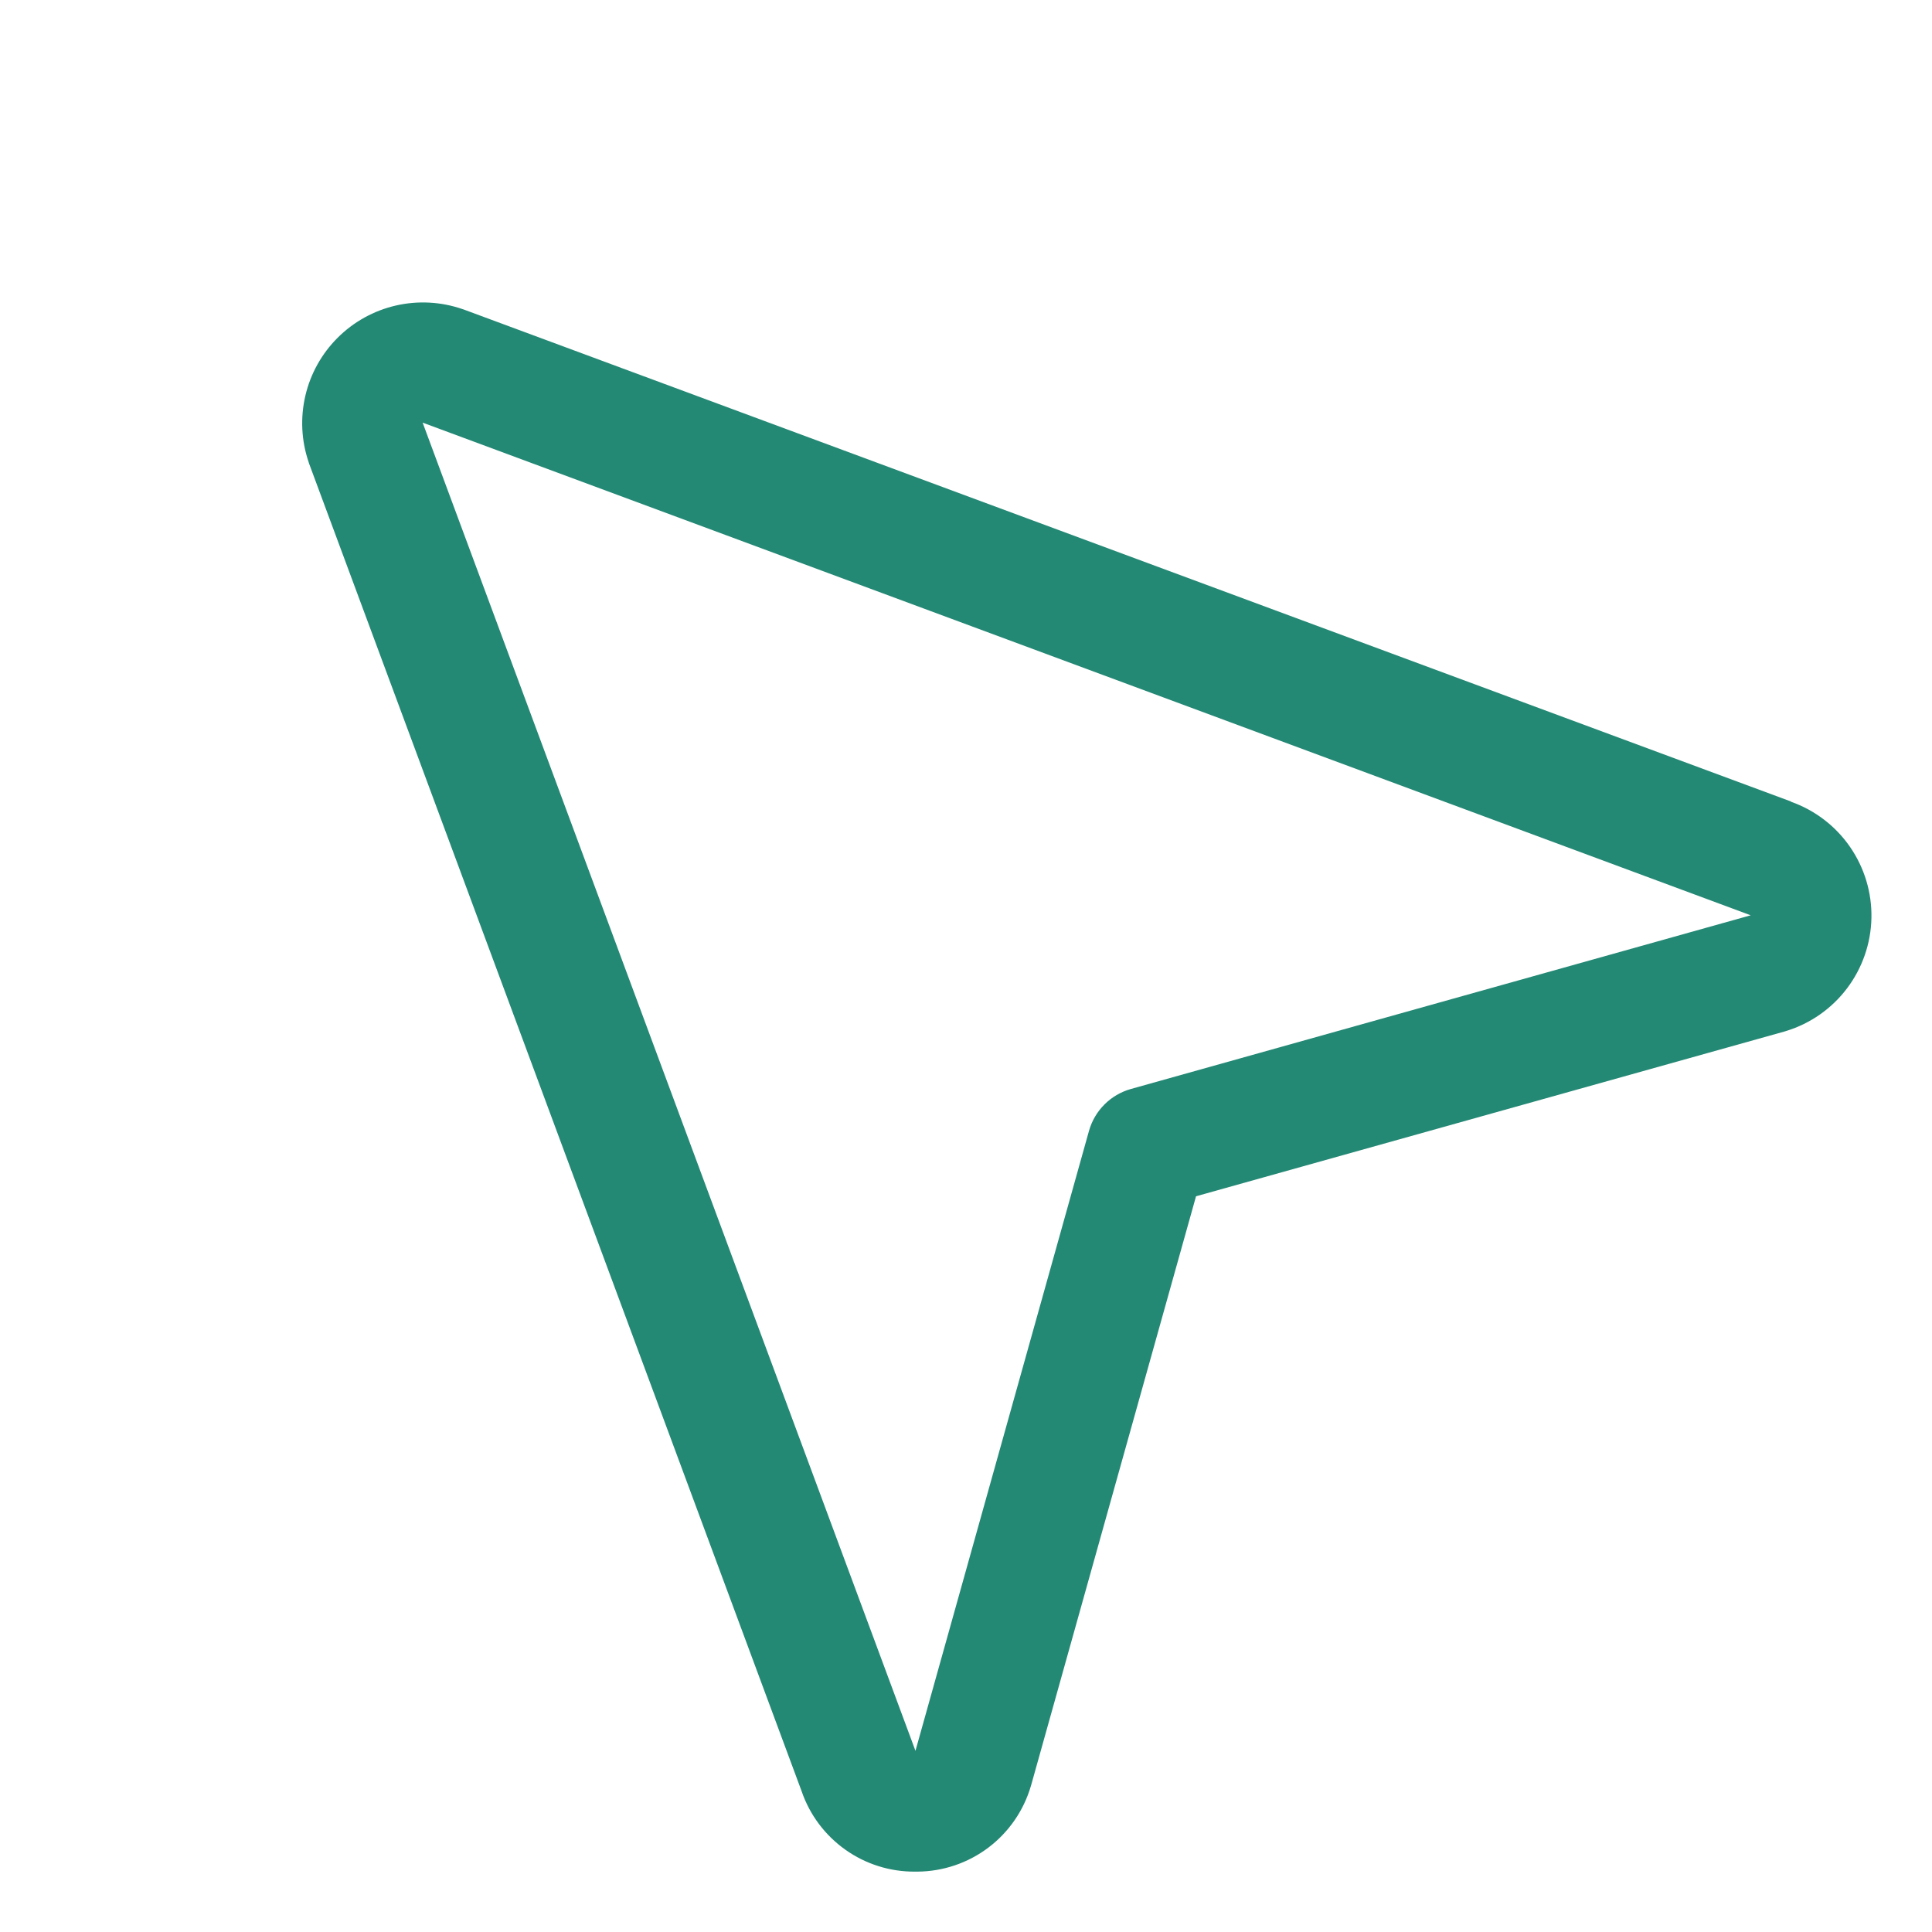 <svg xmlns="http://www.w3.org/2000/svg" width="48" height="48" viewBox="0 0 48 48" fill="none">
  <path d="M44.499 19.914L11.514 7.687L11.485 7.678C10.954 7.495 10.382 7.465 9.835 7.591C9.288 7.717 8.787 7.994 8.389 8.391C7.992 8.787 7.713 9.287 7.586 9.834C7.459 10.381 7.487 10.953 7.669 11.484C7.671 11.495 7.674 11.505 7.678 11.514L19.915 44.499C20.115 45.087 20.497 45.597 21.004 45.956C21.511 46.316 22.119 46.506 22.74 46.5H22.796C23.43 46.495 24.046 46.287 24.552 45.906C25.058 45.525 25.429 44.991 25.609 44.383L25.62 44.346L29.715 29.721L44.34 25.626L44.378 25.614C44.981 25.429 45.51 25.058 45.89 24.554C46.27 24.05 46.482 23.439 46.495 22.808C46.508 22.177 46.321 21.558 45.962 21.039C45.603 20.52 45.089 20.128 44.494 19.918L44.499 19.914ZM28.095 27.056C27.847 27.126 27.622 27.258 27.44 27.44C27.258 27.622 27.126 27.847 27.056 28.095L22.744 43.5L22.733 43.468L10.5 10.5L43.466 22.729L43.496 22.74L28.095 27.056Z" fill="#238874"/>
</svg>